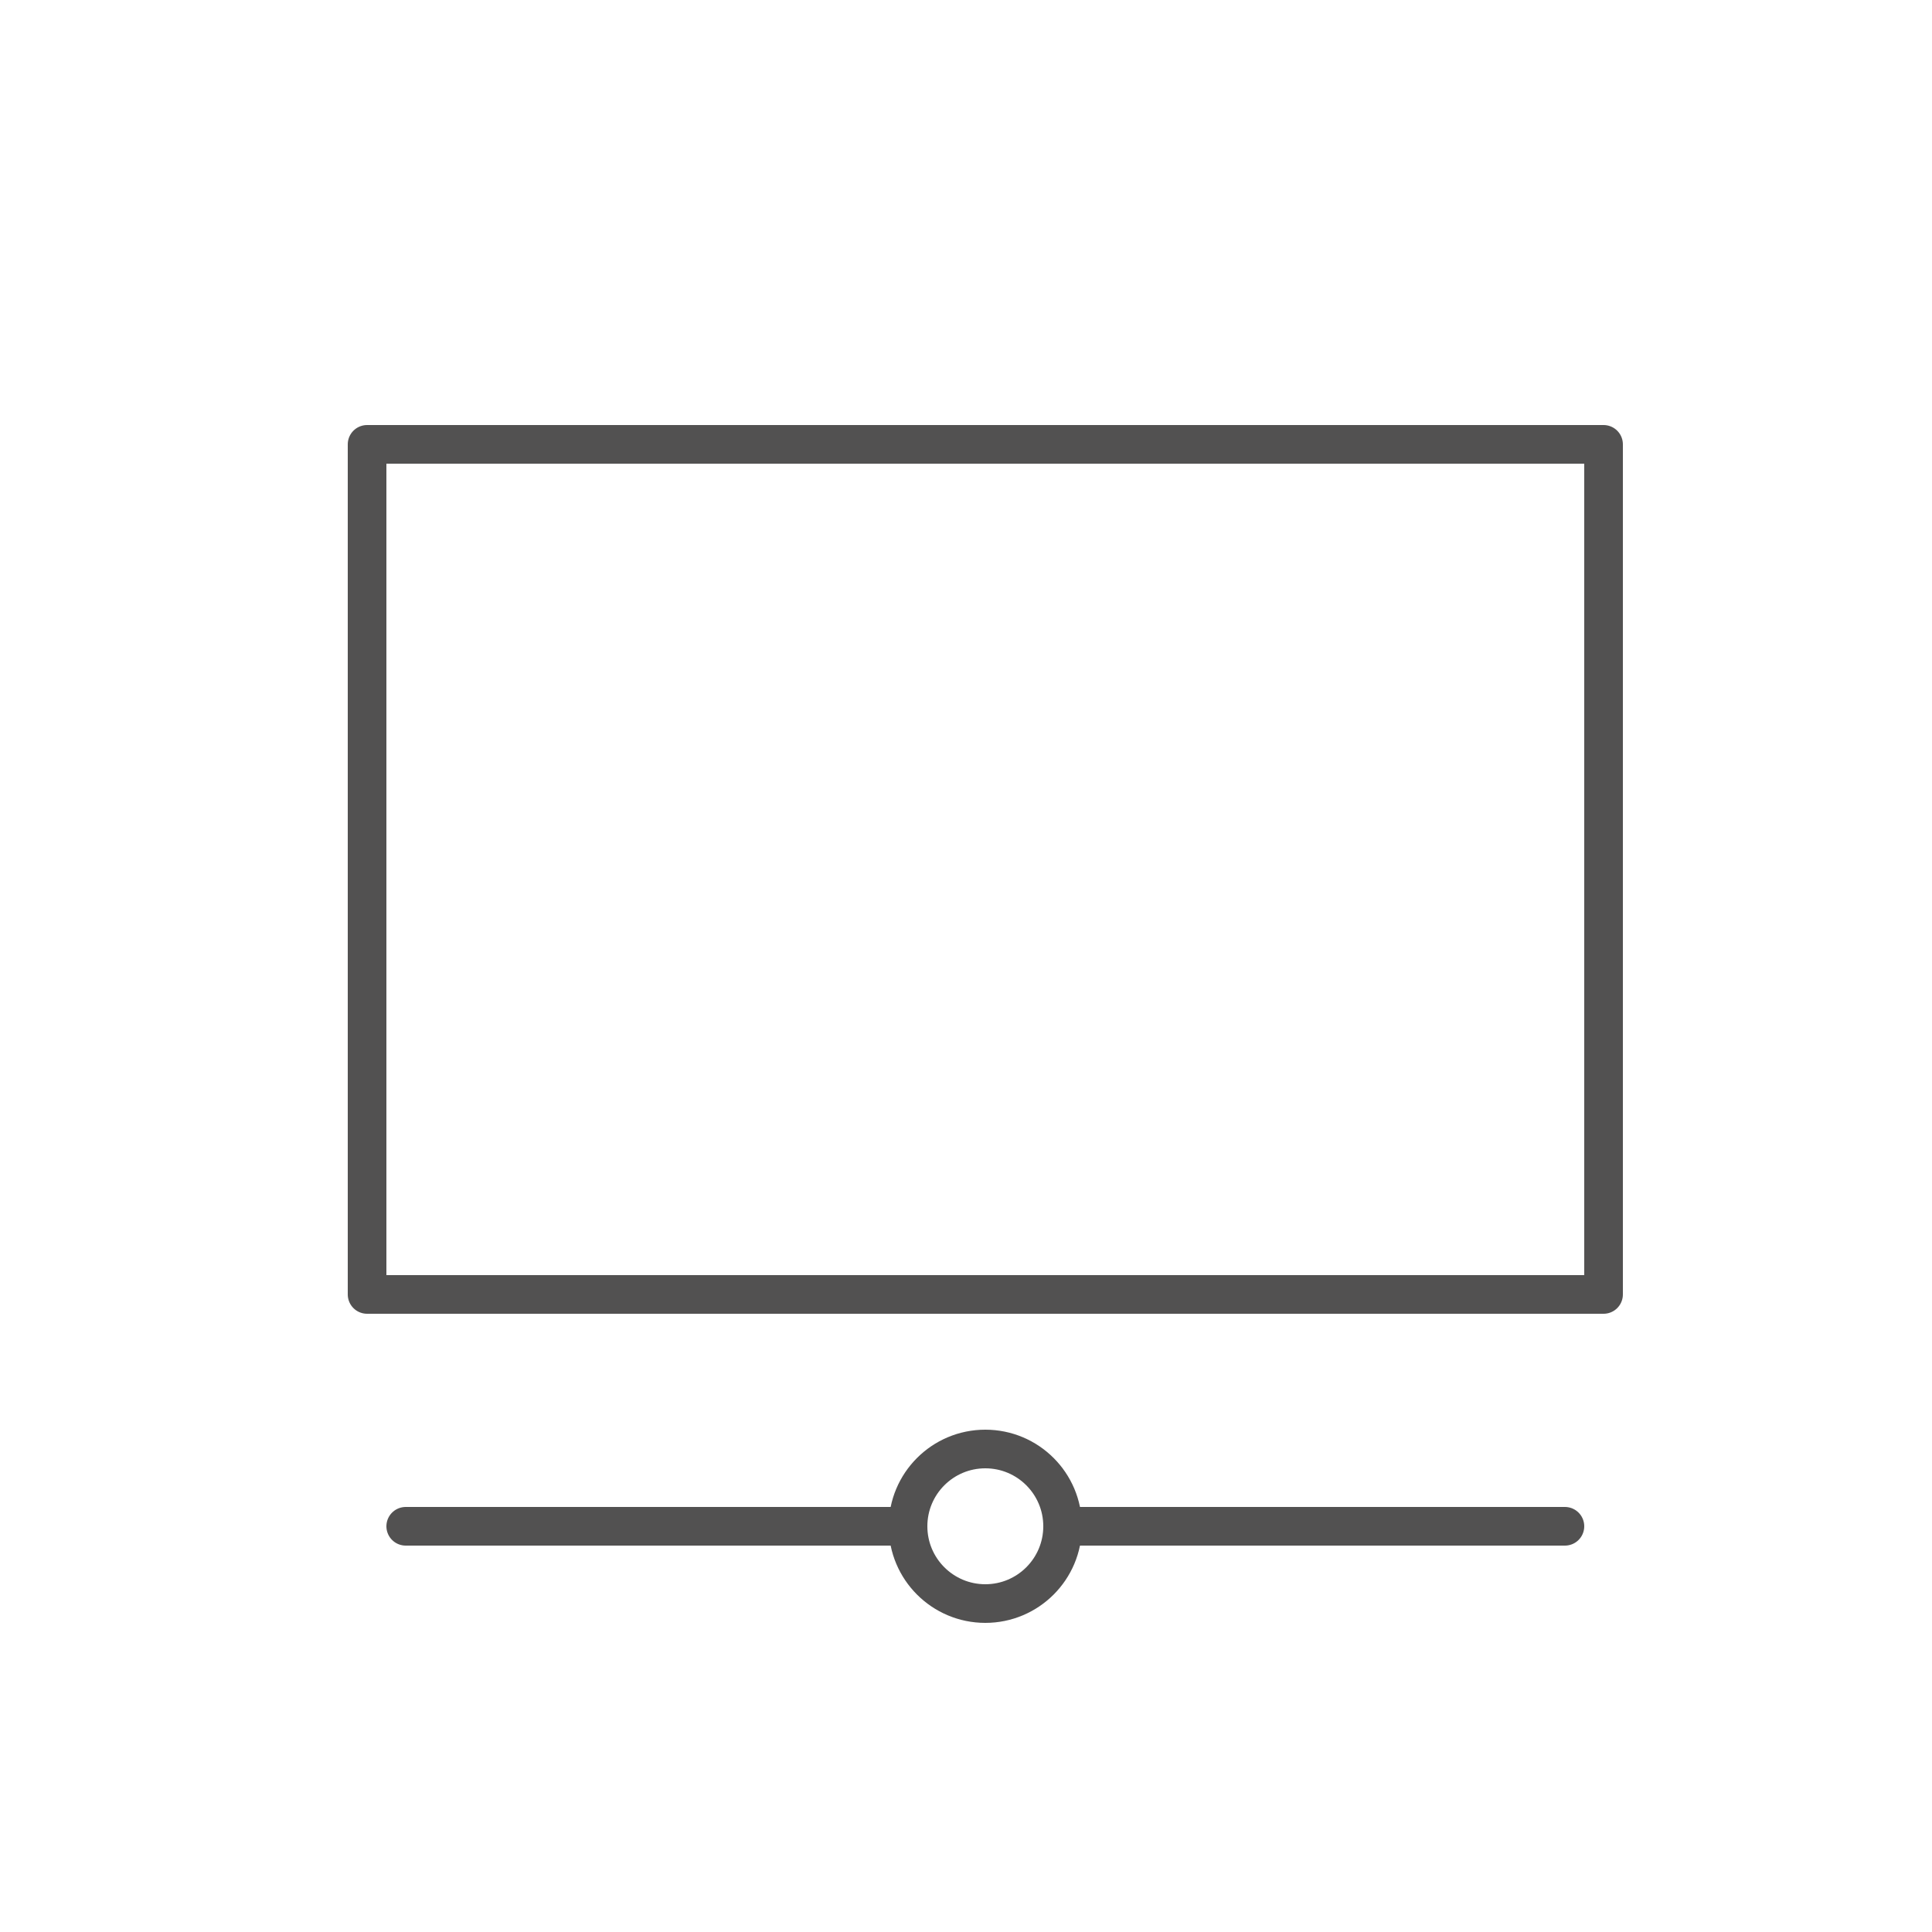 <svg width="50" height="50" viewBox="0 0 50 50" fill="none" xmlns="http://www.w3.org/2000/svg">
<rect x="9.5" y="11.5" width="32" height="22" stroke="#525151" stroke-linejoin="round"/>
<circle cx="25.5" cy="39.5" r="2" stroke="#525151" stroke-linejoin="round"/>
<line x1="23.5" y1="39.5" x2="10.5" y2="39.5" stroke="#525151" stroke-linecap="round" stroke-linejoin="round"/>
<line x1="40.5" y1="39.5" x2="27.5" y2="39.5" stroke="#525151" stroke-linecap="round" stroke-linejoin="round"/>
</svg>
